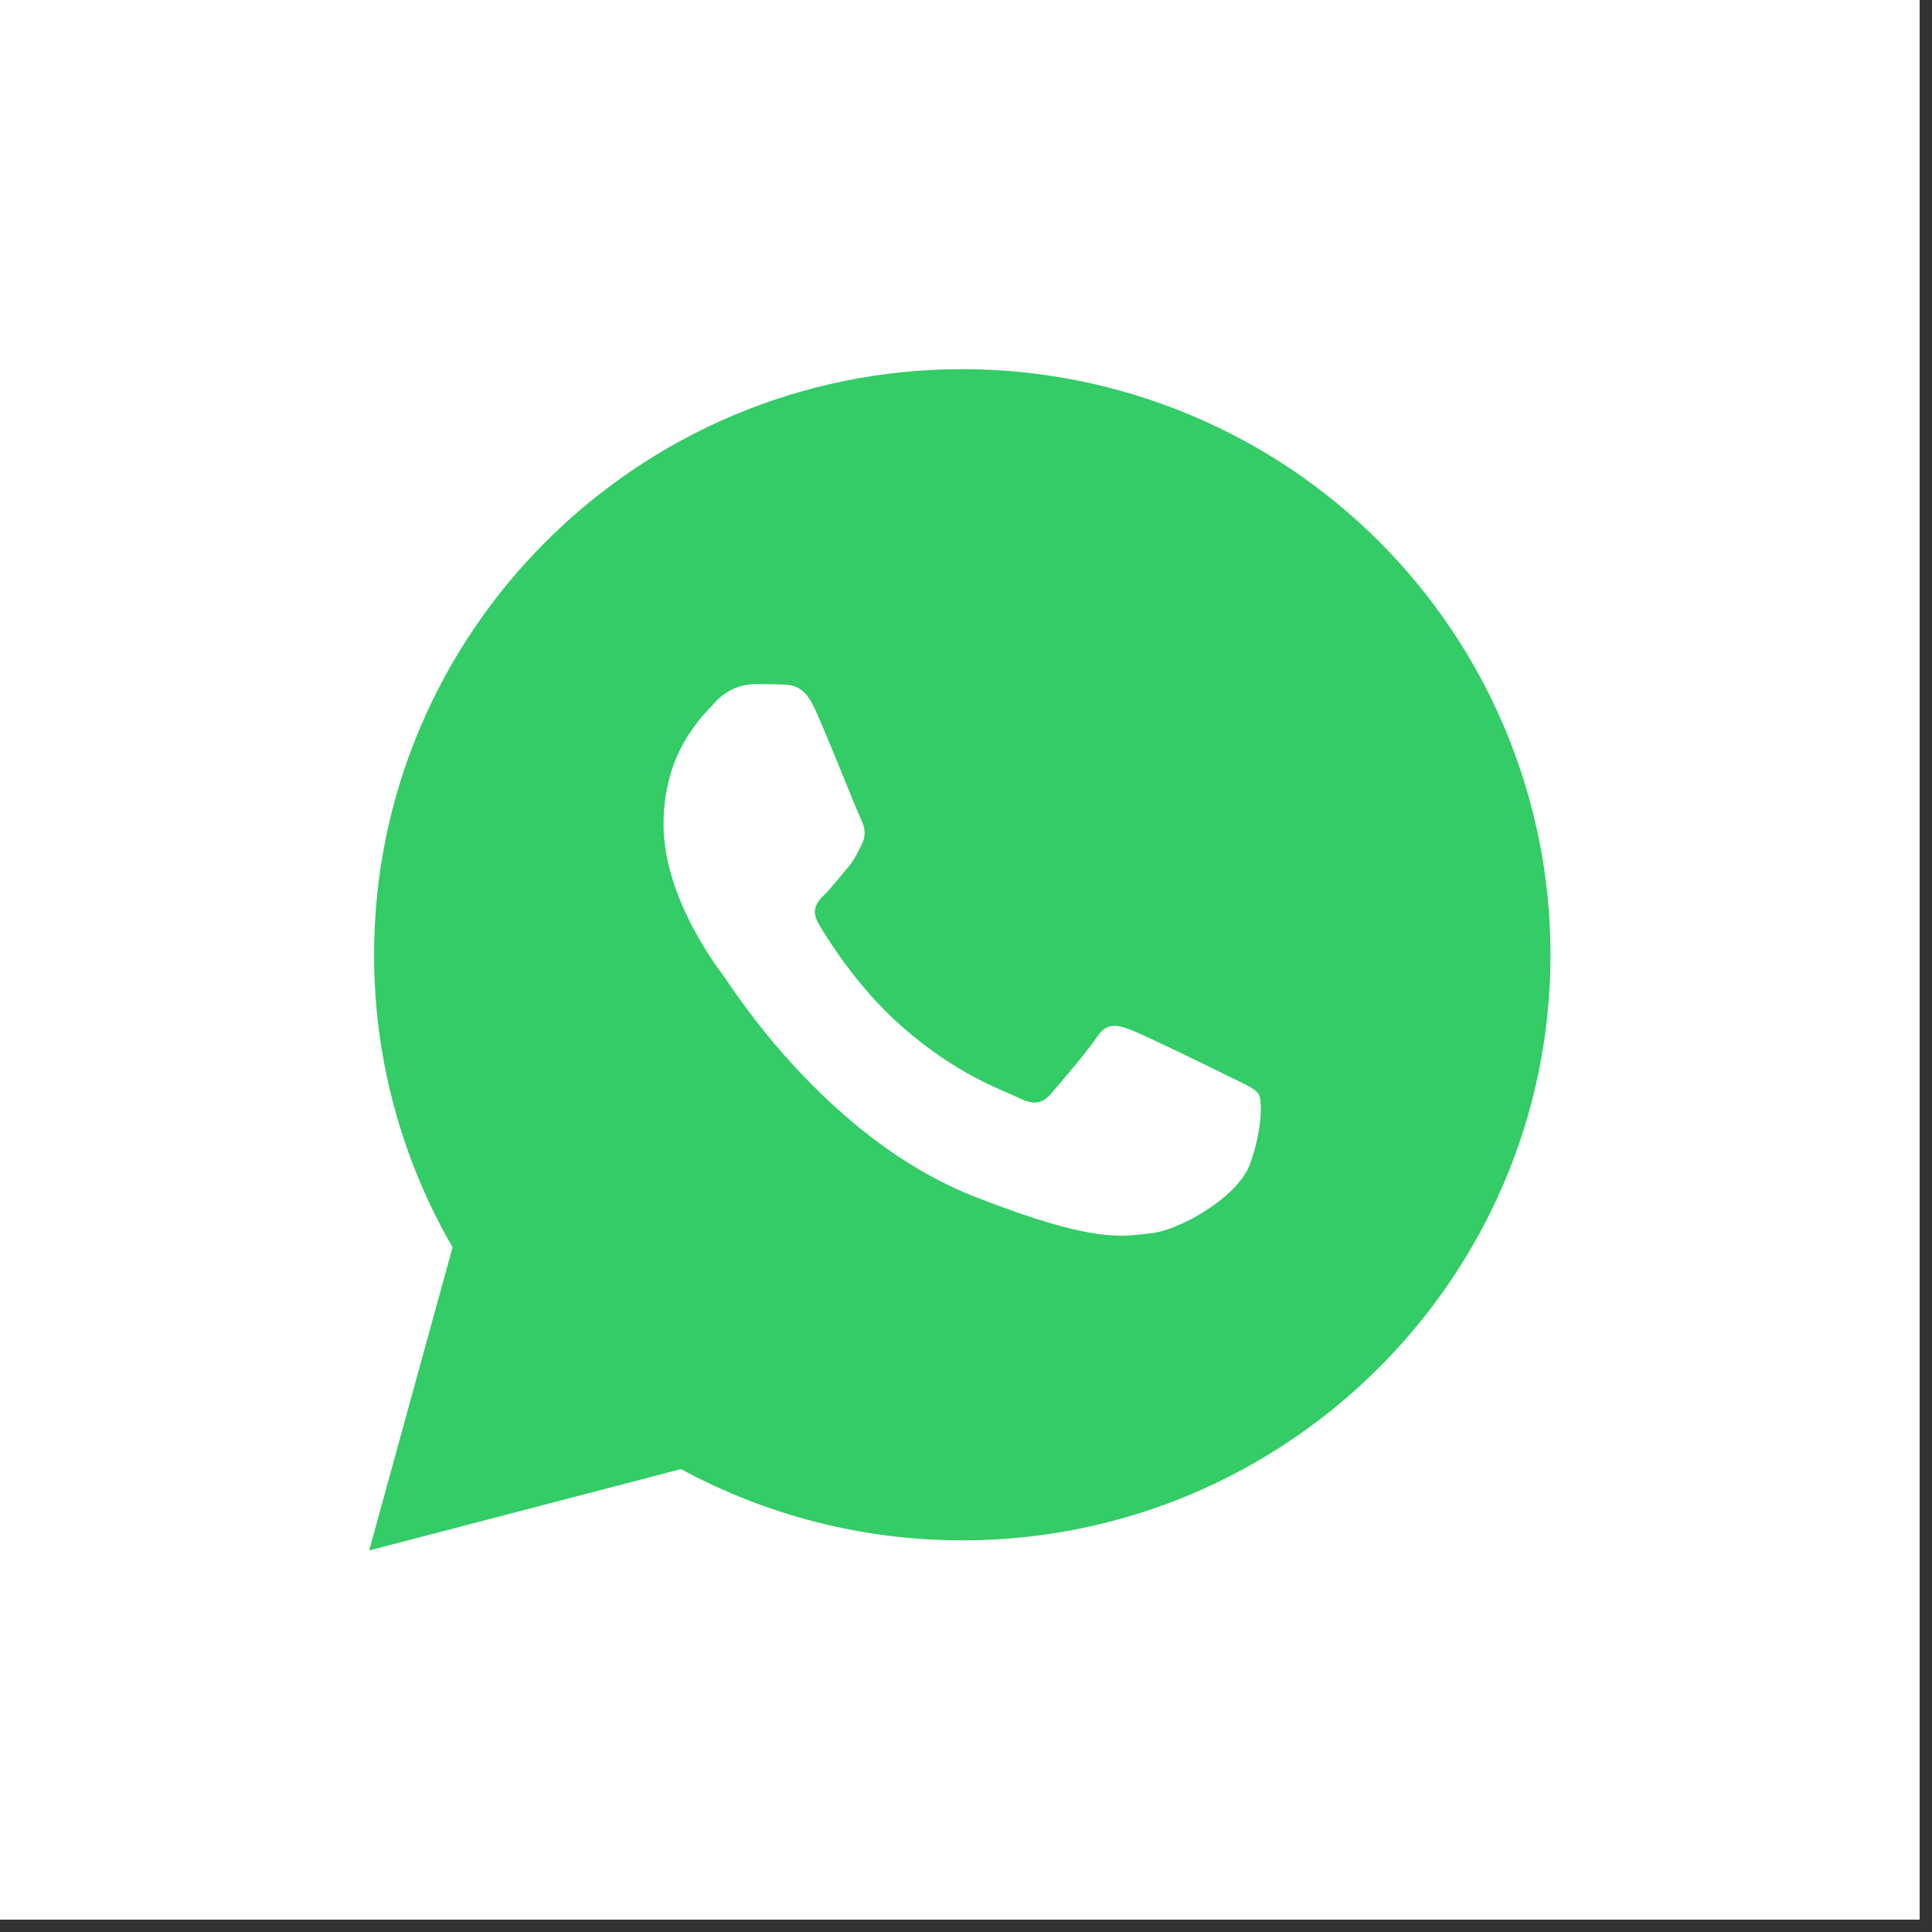 <?xml version="1.0" encoding="UTF-8"?> <svg xmlns="http://www.w3.org/2000/svg" width="52" height="52" viewBox="0 0 52 52" fill="none"><rect x="0" y="0" width="52" height="52" fill="#333333" stroke="none"/><rect width="51.668" height="51.667" fill="white"></rect><path d="M25.9 9.936C27.98 9.936 30.039 10.344 31.96 11.136C33.882 11.928 35.627 13.09 37.097 14.554C38.567 16.018 39.734 17.757 40.529 19.67C41.324 21.583 41.733 23.633 41.732 25.703C41.728 34.39 34.625 41.459 25.9 41.459H25.893C23.25 41.459 20.65 40.799 18.329 39.541L9.936 41.731L12.181 33.57C10.793 31.174 10.065 28.457 10.068 25.692C10.072 17.003 17.174 9.936 25.9 9.936ZM20.298 18.414C20.098 18.419 19.9 18.466 19.718 18.551C19.537 18.636 19.375 18.757 19.243 18.907C18.88 19.301 17.859 20.255 17.859 22.192C17.859 24.128 19.275 26 19.473 26.264C19.671 26.527 22.21 30.628 26.231 32.208C29.572 33.52 30.252 33.259 30.978 33.194C31.704 33.128 33.318 32.241 33.647 31.323C33.976 30.406 33.977 29.616 33.878 29.453C33.779 29.291 33.516 29.19 33.121 28.993C32.725 28.797 30.781 27.844 30.418 27.712C30.055 27.581 29.791 27.516 29.527 27.909C29.263 28.303 28.506 29.19 28.274 29.453C28.042 29.716 27.814 29.745 27.416 29.548C27.017 29.351 25.745 28.935 24.235 27.594C23.059 26.55 22.266 25.262 22.035 24.867C21.803 24.473 22.009 24.26 22.207 24.064C22.385 23.887 22.603 23.603 22.801 23.373C22.999 23.143 23.065 22.979 23.197 22.717C23.329 22.455 23.263 22.224 23.164 22.028C23.064 21.83 22.296 19.883 21.944 19.105L21.834 18.887C21.572 18.445 21.302 18.434 21.056 18.424C20.825 18.414 20.562 18.414 20.298 18.414Z" fill="#33CC66"></path></svg> 